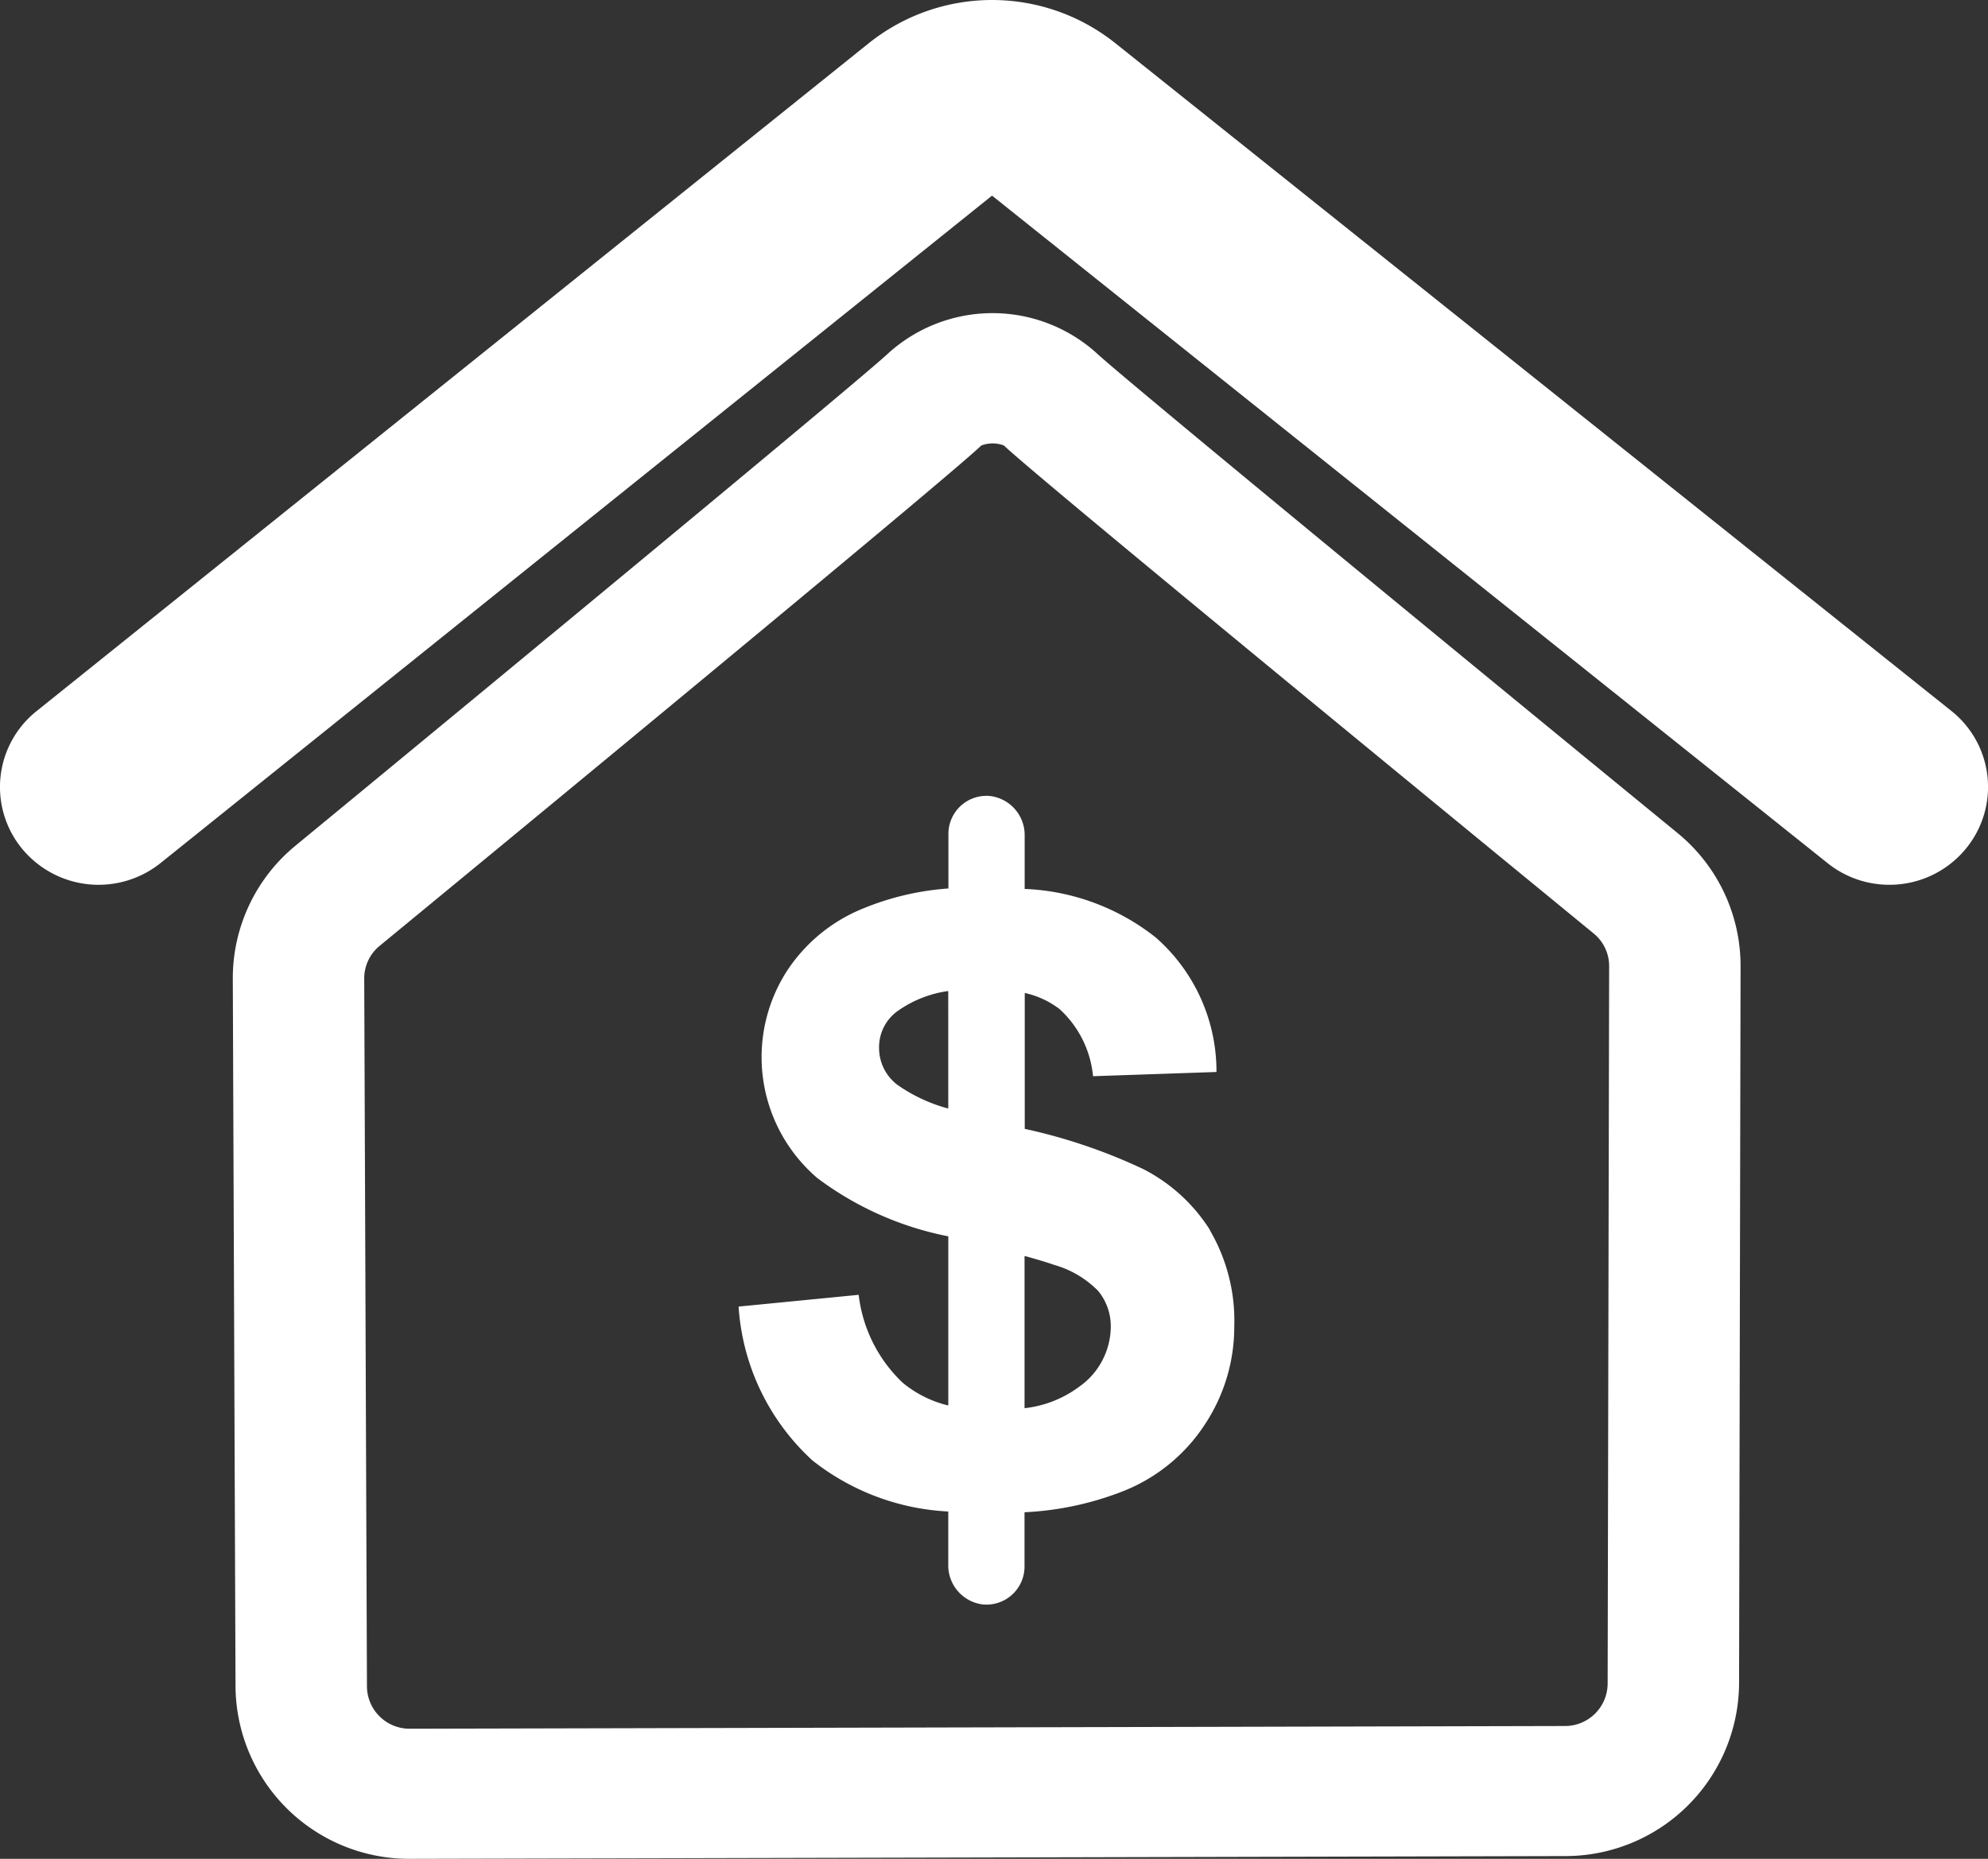 <svg id="Mortgage_Icon" data-name="Mortgage Icon" xmlns="http://www.w3.org/2000/svg" xmlns:xlink="http://www.w3.org/1999/xlink" width="67.948" height="63.539" viewBox="0 0 67.948 63.539">
  <rect x="0" y="0" width="67.948" height="63.539" fill="#333333" stroke="none"/>
  <defs>
    <clipPath id="clip-path">
      <rect id="Rectangle_133" data-name="Rectangle 133" width="67.948" height="63.539" fill="#fff"/>
    </clipPath>
  </defs>
  <g id="Group_417" data-name="Group 417" clip-path="url(#clip-path)">
    <path id="Path_396" data-name="Path 396" d="M34.388,91.31a5.935,5.935,0,0,1-5.952-5.877l-.093-24.2a5.862,5.862,0,0,1,2.128-4.543c7.7-6.342,19.448-16.053,20.3-16.865a5.311,5.311,0,0,1,7.077,0c.82.78,12.34,10.252,19.881,16.426a5.867,5.867,0,0,1,2.148,4.55l-.051,24.527a5.939,5.939,0,0,1-5.939,5.888L34.4,91.31ZM53.925,43C52.769,44.115,36.6,57.439,33.349,60.113a1.434,1.434,0,0,0-.514,1.108l.093,24.2a1.457,1.457,0,0,0,1.461,1.442h0l39.487-.093a1.457,1.457,0,0,0,1.458-1.445l.051-24.527a1.437,1.437,0,0,0-.525-1.115C71.692,57.082,55.876,44.125,54.7,43a1.069,1.069,0,0,0-.774,0m.02-.019Z" transform="translate(-20.386 -27.771)" fill="#fff"/>
    <path id="Path_397" data-name="Path 397" d="M106.064,112.621a5.834,5.834,0,0,0-2.3-2.1,18.85,18.85,0,0,0-4.03-1.367.01.01,0,0,1-.008-.01v-4.624a.011.011,0,0,1,.013-.01,3.024,3.024,0,0,1,1.172.544,3.553,3.553,0,0,1,1.148,2.29.01.01,0,0,0,.01.008l4.2-.144a.01.01,0,0,0,.01-.011,6.086,6.086,0,0,0-2.076-4.587,7.7,7.7,0,0,0-4.471-1.659.01.01,0,0,1-.009-.01V99.131a1.344,1.344,0,0,0-1.178-1.356,1.3,1.3,0,0,0-1.428,1.286v1.865a.01.01,0,0,1-.009.01,9.365,9.365,0,0,0-2.879.672,5.637,5.637,0,0,0-2.6,2.1,5.437,5.437,0,0,0,1.014,7.131,10.967,10.967,0,0,0,4.462,1.985.01.01,0,0,1,.008.01v5.761a.011.011,0,0,1-.013.01,3.837,3.837,0,0,1-1.556-.784,4.927,4.927,0,0,1-1.493-2.987.011.011,0,0,0-.011-.008l-4.085.4a.01.01,0,0,0-.009.012,7.815,7.815,0,0,0,2.526,5.25,8.129,8.129,0,0,0,4.631,1.743.01.01,0,0,1,.009.01v1.812a1.343,1.343,0,0,0,1.178,1.355,1.3,1.3,0,0,0,1.428-1.286v-1.855a.01.01,0,0,1,.01-.01,10.587,10.587,0,0,0,3.35-.716,5.937,5.937,0,0,0,2.814-2.3,6.043,6.043,0,0,0,.995-3.328,6.117,6.117,0,0,0-.83-3.289m-8.945-4.18a.011.011,0,0,1-.014.01,5.512,5.512,0,0,1-1.725-.807,1.578,1.578,0,0,1-.626-1.255,1.517,1.517,0,0,1,.665-1.289,3.908,3.908,0,0,1,1.687-.661.011.011,0,0,1,.012.01Zm4.525,9.484a3.824,3.824,0,0,1-1.906.771.011.011,0,0,1-.012-.01v-5.179a.011.011,0,0,1,.014-.01q.673.185.992.3a3.422,3.422,0,0,1,1.509.89,1.9,1.9,0,0,1,.432,1.25,2.53,2.53,0,0,1-1.029,1.991" transform="translate(-64.701 -70.565)" fill="#fff"/>
    <path id="Path_398" data-name="Path 398" d="M64.577,30.244a3.373,3.373,0,0,1-2.112-.74L33.907,6.687,5.489,29.5a3.389,3.389,0,0,1-4.738-.493,3.319,3.319,0,0,1,.5-4.7L29.71,1.464a6.751,6.751,0,0,1,8.383-.01L66.694,24.3A3.319,3.319,0,0,1,67.2,29a3.374,3.374,0,0,1-2.625,1.244" transform="translate(0 0)" fill="#fff"/>
  </g>
</svg>
